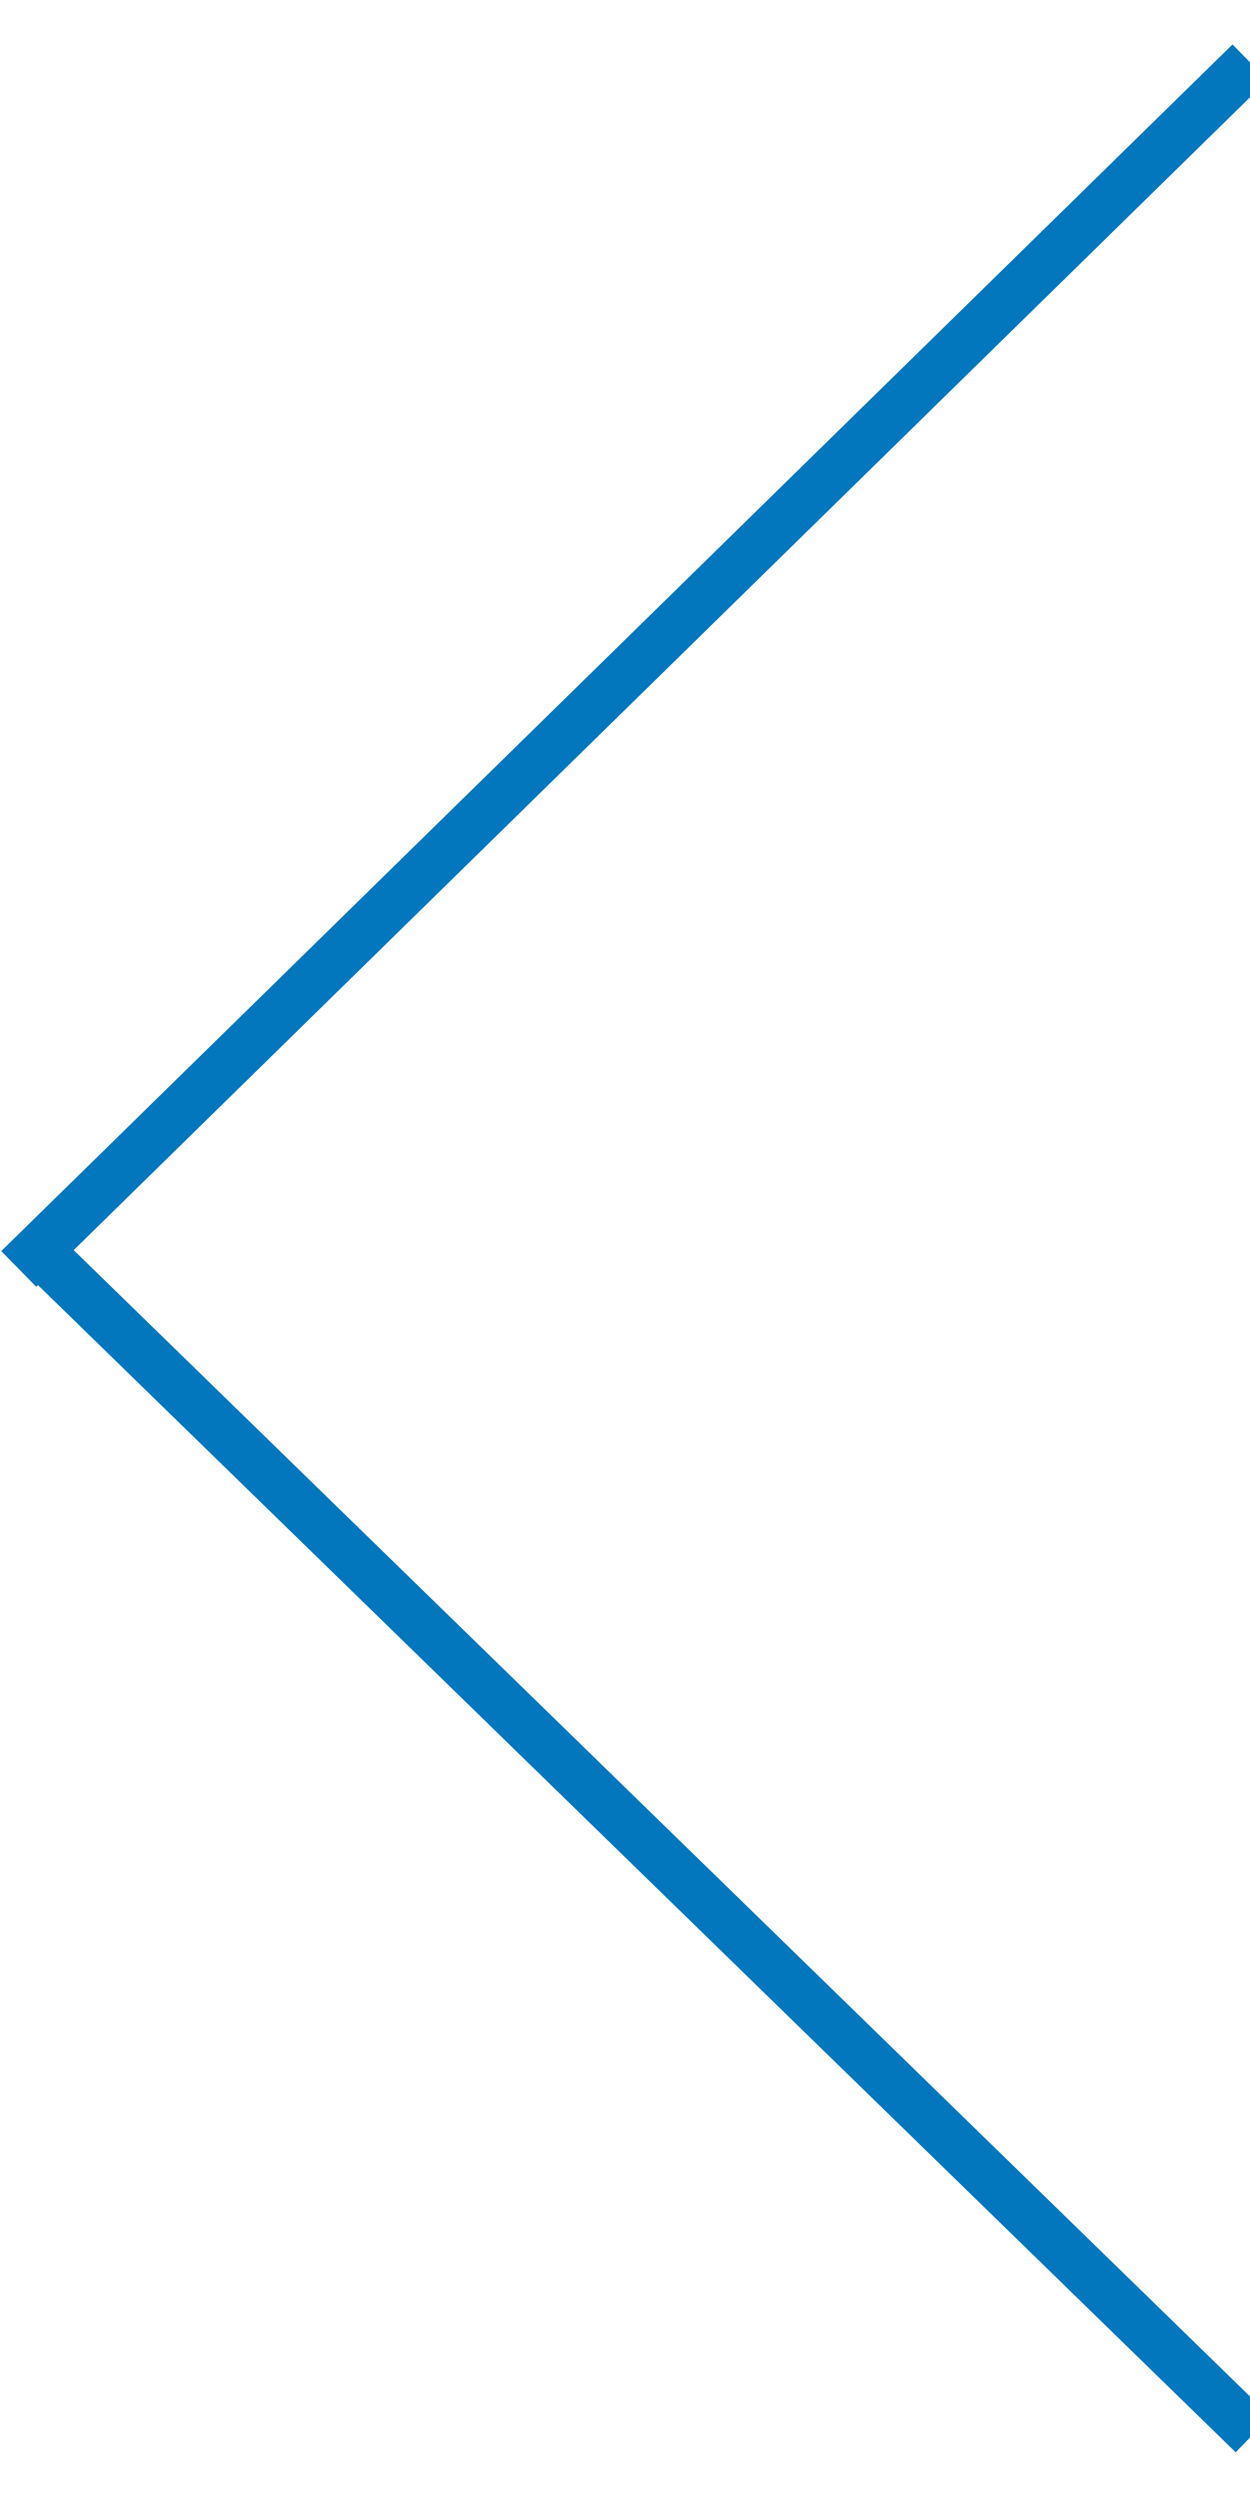 <svg width="50" height="100" xmlns="http://www.w3.org/2000/svg">
<g>
    <line transform="rotate(89.403 25.375,26.625) " fill="none" stroke="#0277BD" stroke-width="2" x1="1.5" y1="1.75" x2="49.25" y2="51.5"></line>
    <line transform="rotate(90 25.625,73.5) " fill="none" stroke="#0277BD" stroke-width="2" stroke-linejoin="null" stroke-linecap="null" x1="49.5" y1="49" x2="1.75" y2="98"></line>
</g>
</svg>